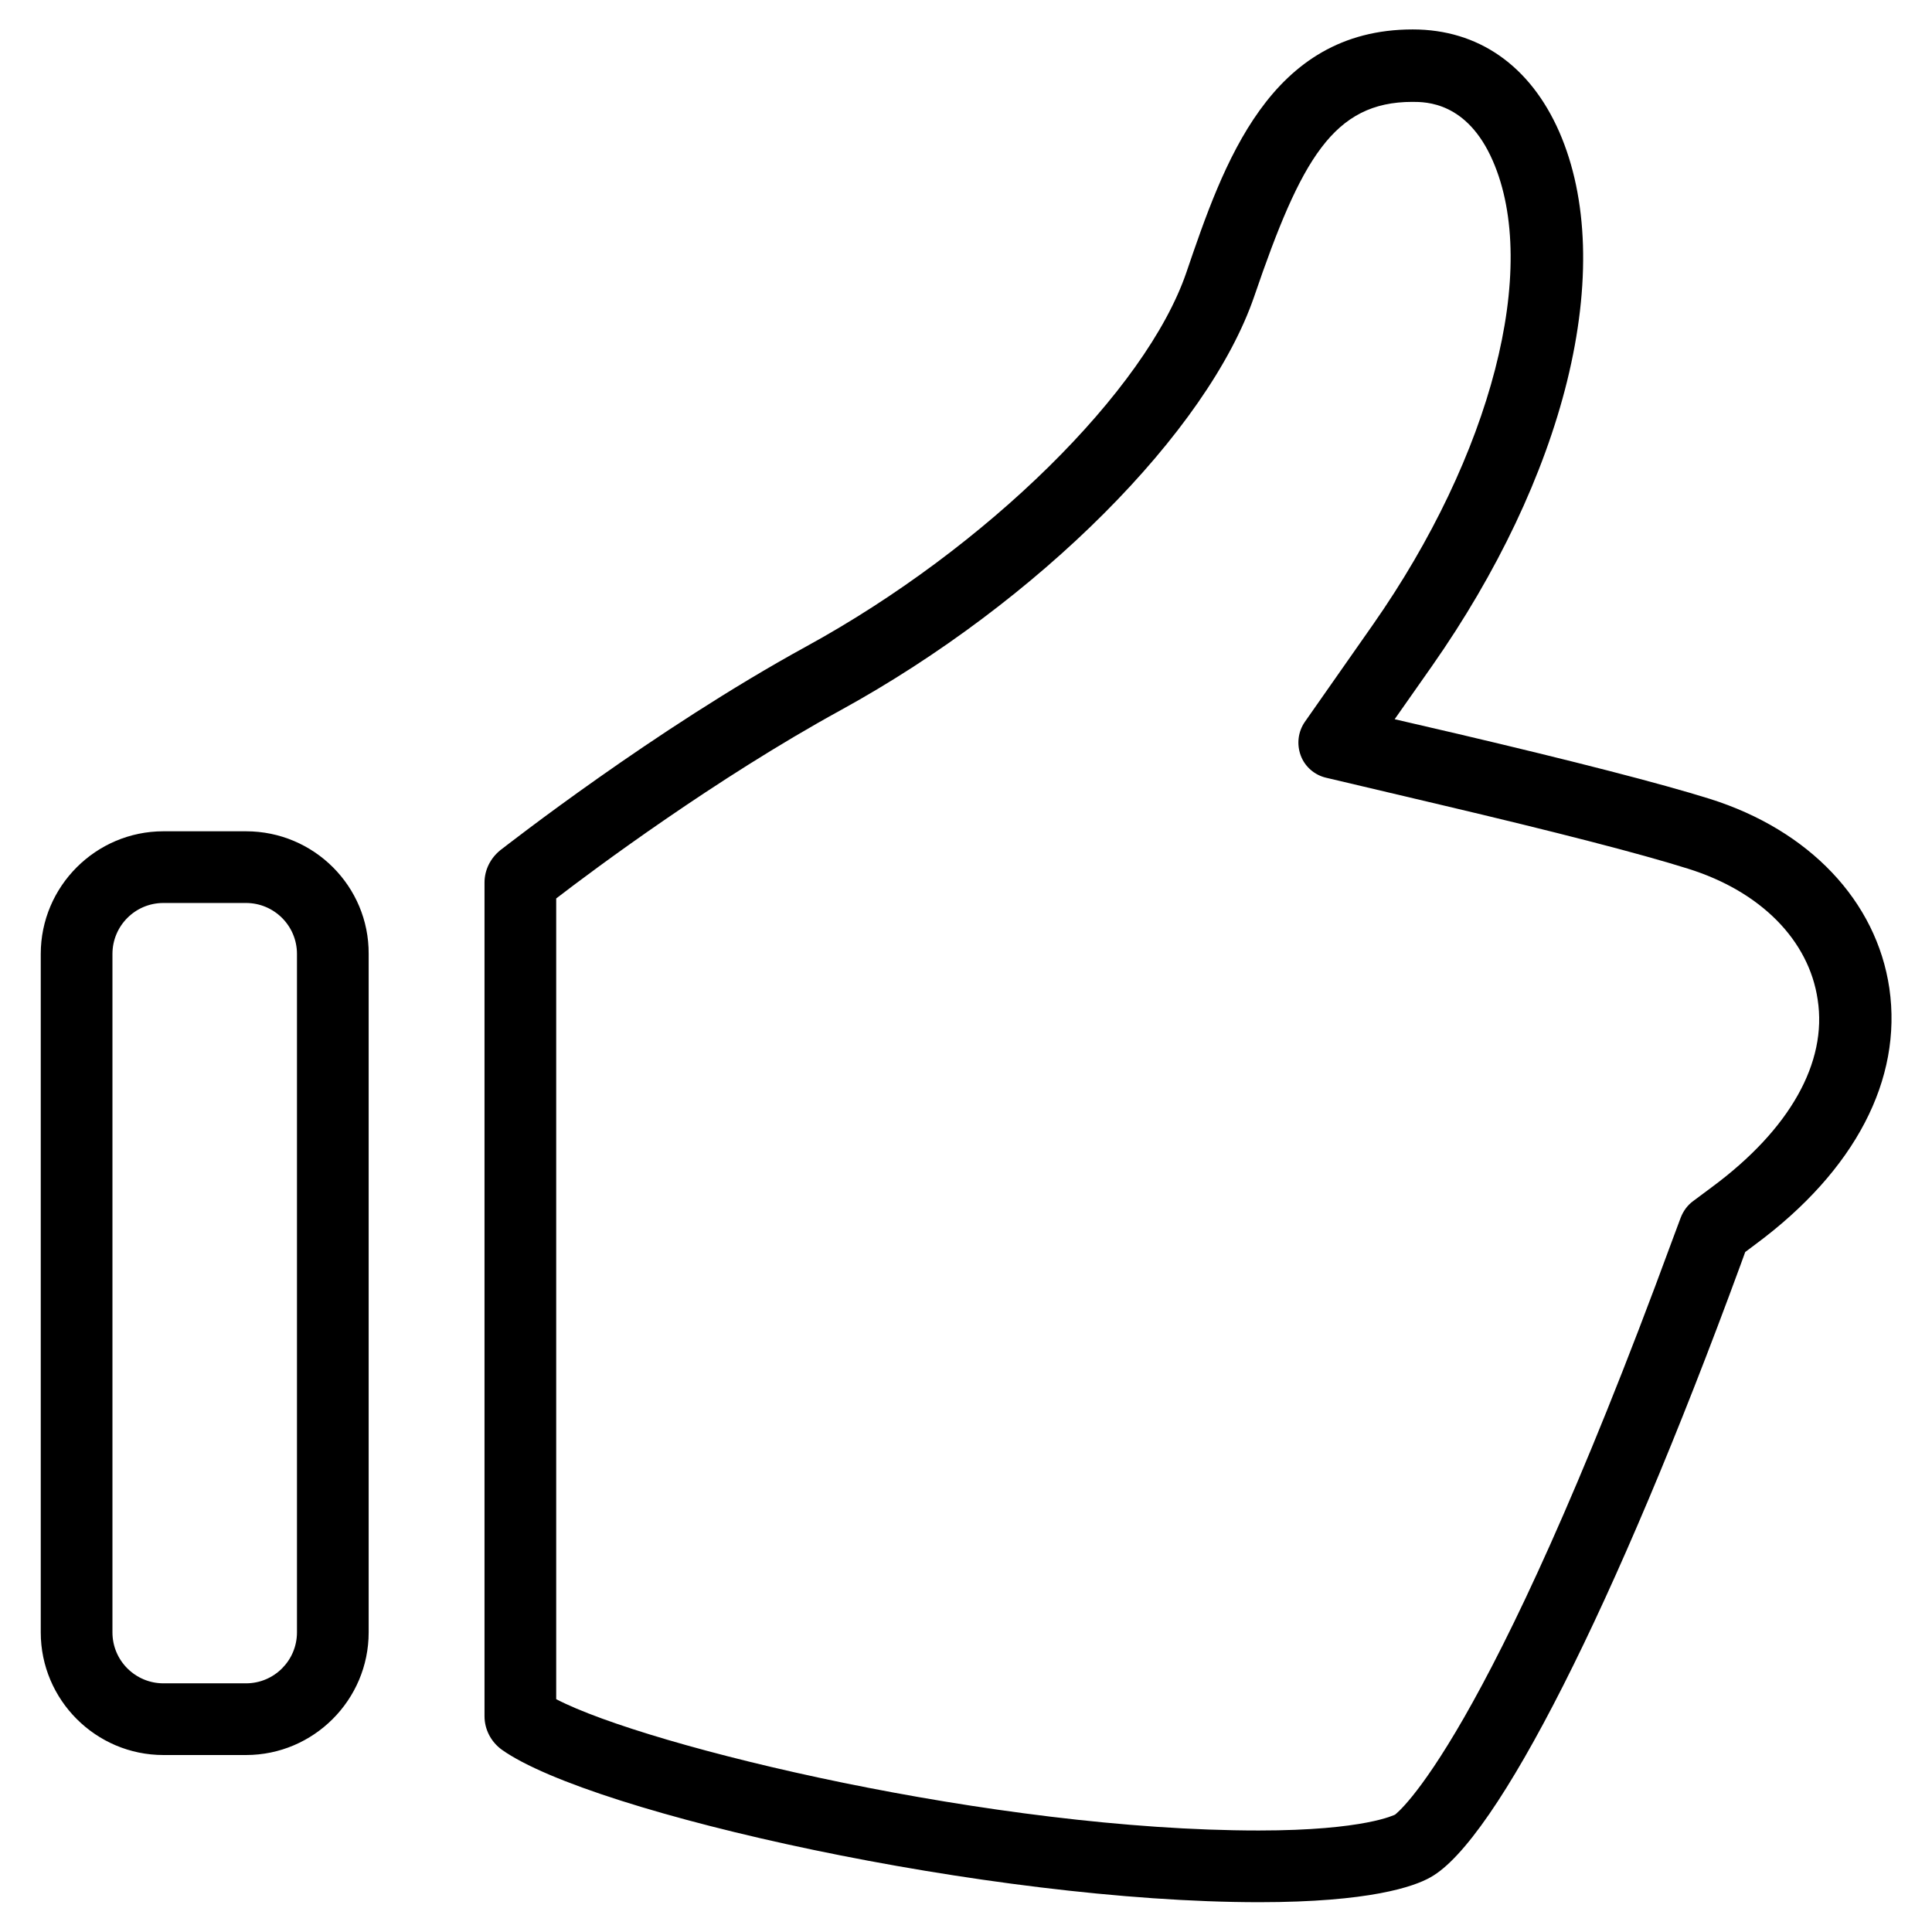 <svg width="250" height="250" viewBox="0 0 512 512" xmlns="http://www.w3.org/2000/svg" xmlns:xlink="http://www.w3.org/1999/xlink" fill="#000000"><path class="color1" d="M500.7 261.9c-3.4-23.1-21.2-41.9-47.6-50.2 -13.1-4.1-36.1-10-66.7-17.2l-16.8-3.9 9.9-14.1c17.3-24.7 29.7-50.8 35.8-75.5 6.3-25.6 5.6-48.5-2.1-66.1 -7.7-17.5-21.4-27.1-38.8-27.1 -38 0-50.2 35.7-60 64.4 -10.7 31.3-53 73-100.7 99.1 -40.5 22.2-79.5 52.8-81.1 54 -2.6 2.1-4.2 5.2-4.2 8.6v220.9c0 3.5 1.7 6.8 4.6 8.9 23.8 16.9 129.4 40.4 200.7 40.4 29.2 0 41-4.1 45.4-6.6 17.5-9.7 49-71.9 82.2-162.4l1.2-3.3 2.8-2.1C491.6 310.2 504.2 286.1 500.7 261.9zM453.8 314.5l-5.1 3.8c-1.5 1.1-2.6 2.6-3.3 4.4l-2.2 5.9c-49.5 134.8-73.3 152.1-73.5 152.3 -0.1 0-7.9 4.2-36.1 4.2 -70 0-162-22.2-186.2-34.8V238.1c10-7.7 42.2-31.7 75.4-49.9 52.3-28.7 97.3-73.8 109.6-109.7 12.4-36.3 21-51.5 41.9-51.5 3.6 0 14.5 0 21.3 15.6 12.5 28.6-0.3 78-31.8 123l-18 25.7c-1.8 2.6-2.2 5.9-1.1 8.9 1.1 3 3.7 5.2 6.7 5.9l30.5 7.2c30.1 7.1 52.7 12.9 65.4 16.9 19.3 6 32.1 19 34.4 34.7C484.3 281.6 474.3 299.3 453.8 314.5zM65.2 220.3H43.3c-17.9 0-32.5 14.6-32.5 32.5v179.8c0 17.9 14.6 32.5 32.5 32.5h21.9c17.9 0 32.5-14.6 32.5-32.5V252.8C97.8 234.9 83.2 220.3 65.2 220.3zM78.7 432.6c0 7.4-6 13.5-13.5 13.5H43.3c-7.4 0-13.5-6-13.5-13.5V252.8c0-7.4 6-13.5 13.5-13.5h21.9c7.4 0 13.5 6 13.5 13.5V432.6z"></path></svg>


